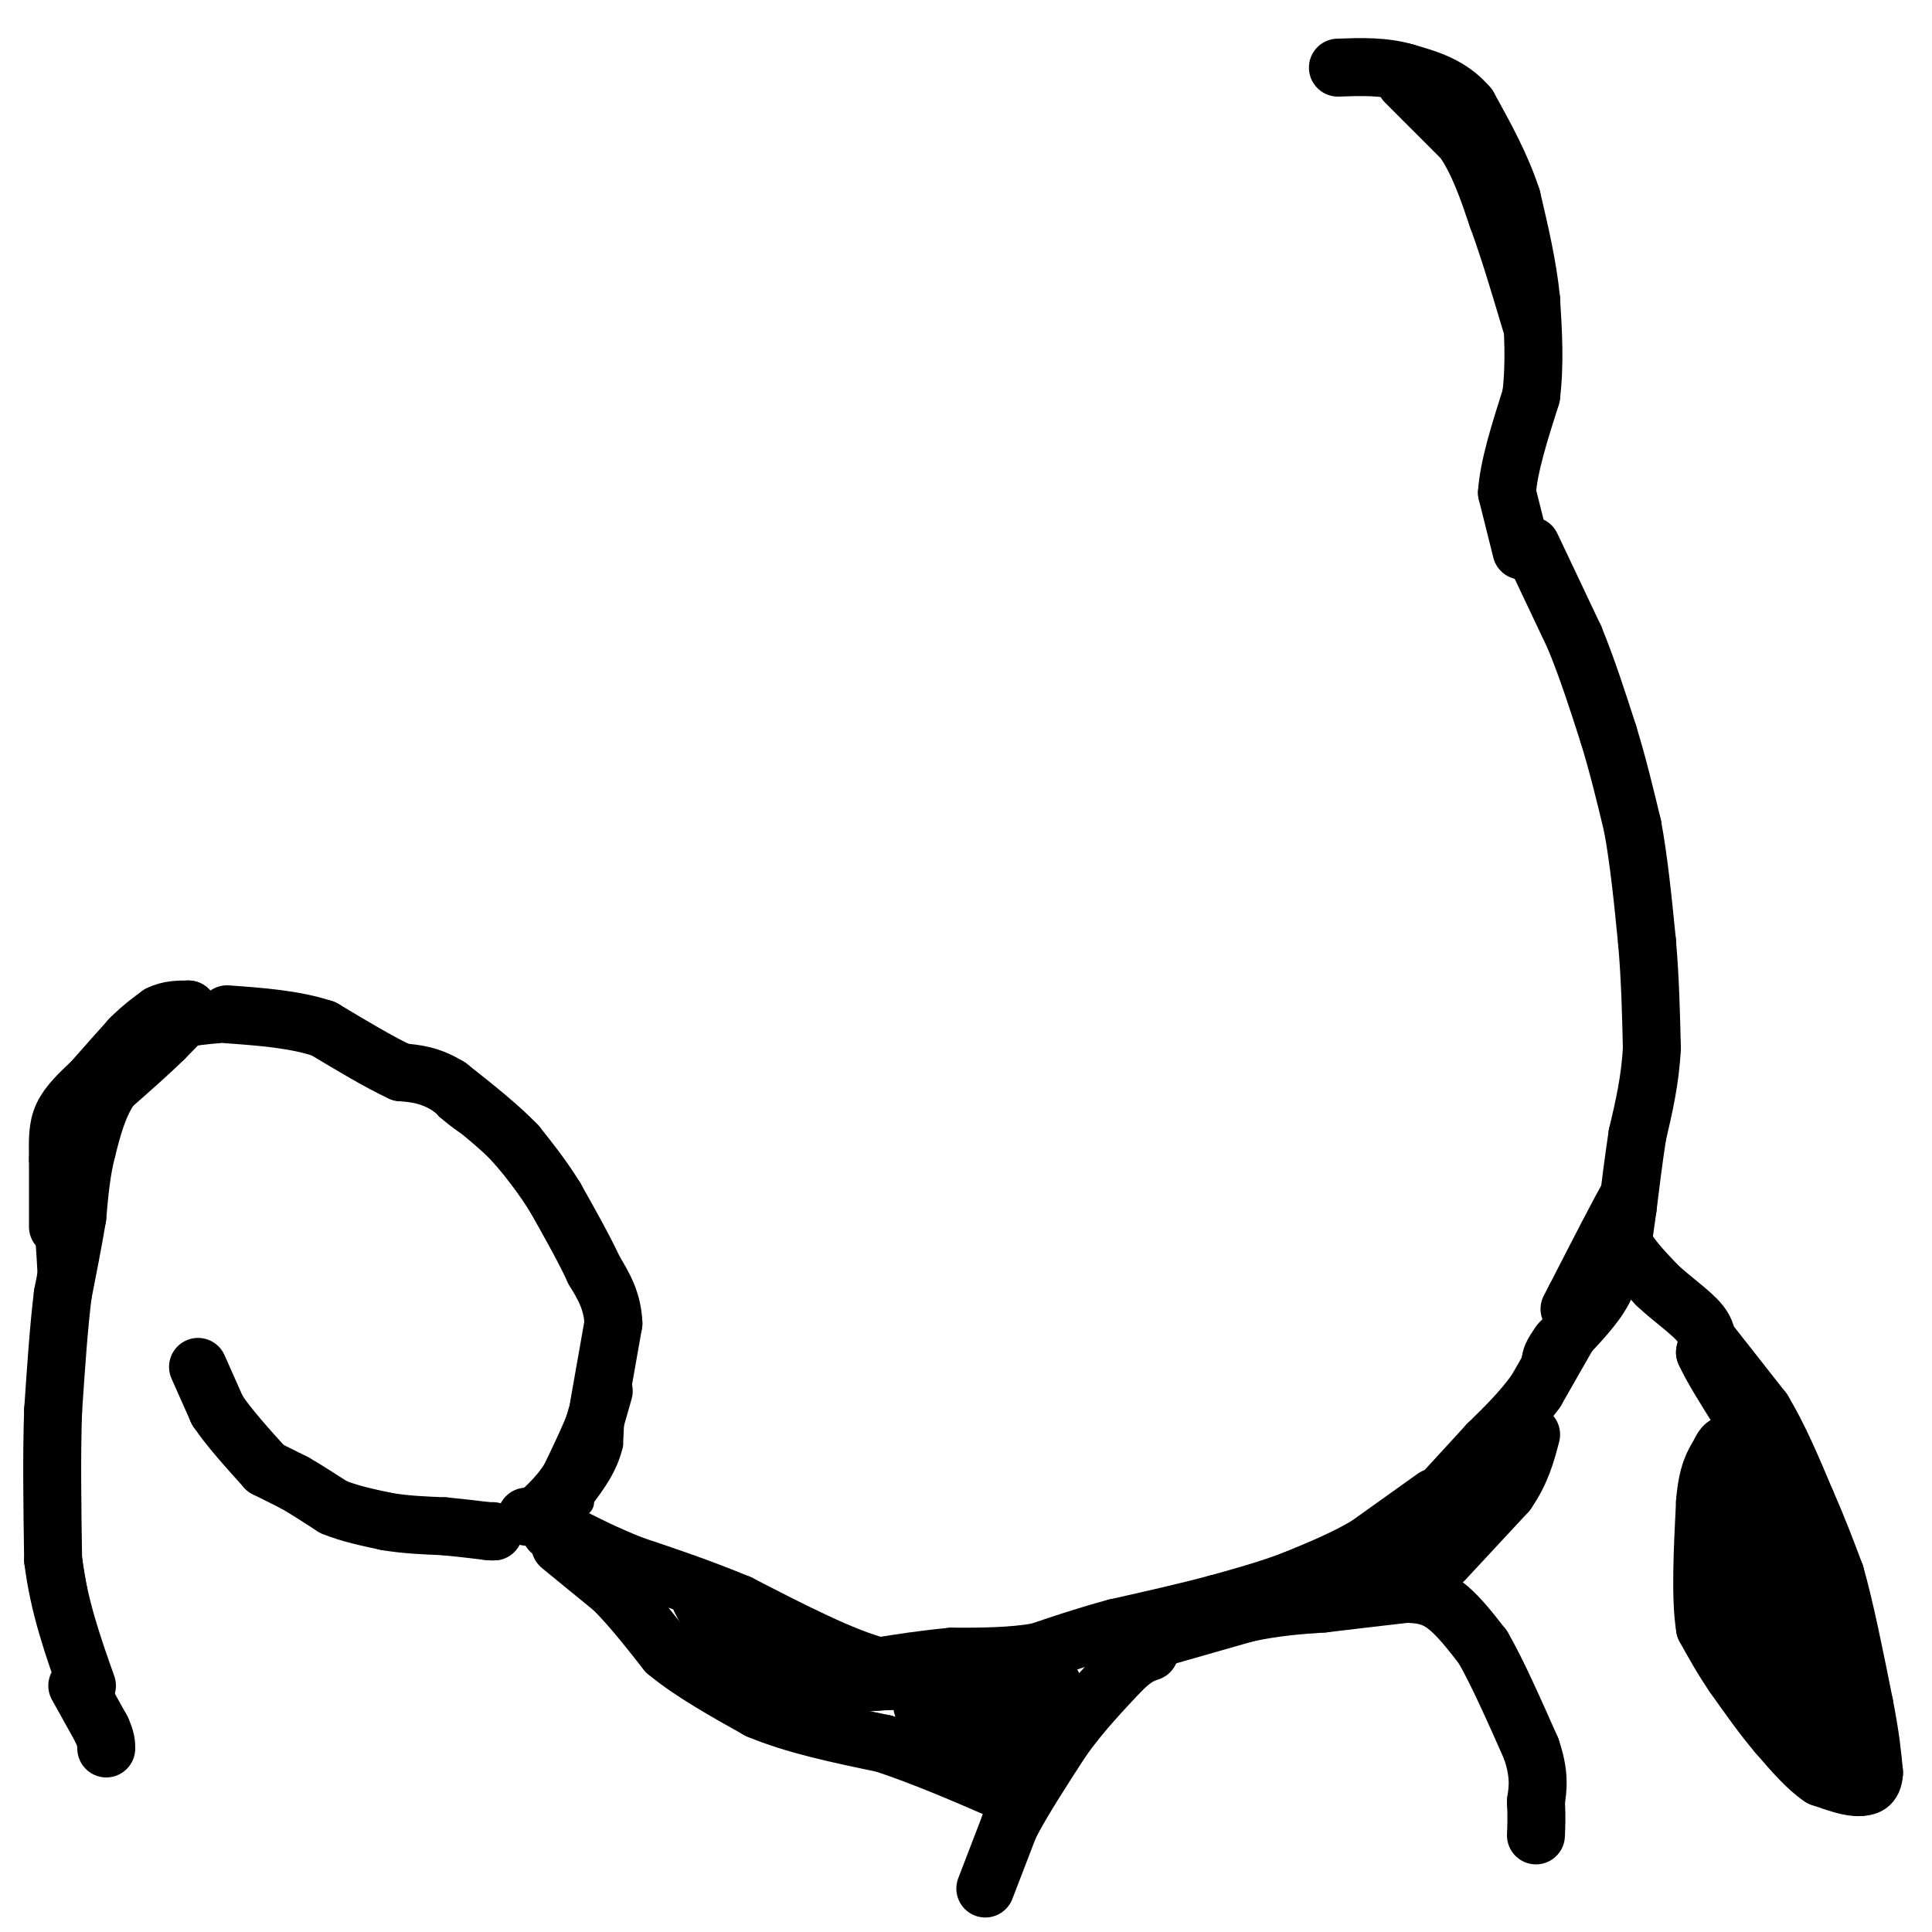 <svg viewBox='0 0 400 400' version='1.1' xmlns='http://www.w3.org/2000/svg' xmlns:xlink='http://www.w3.org/1999/xlink'><g fill='none' stroke='#000000' stroke-width='6' stroke-linecap='round' stroke-linejoin='round'><path d='M22,364c0.000,0.000 0.000,-6.000 0,-6'/><path d='M22,358c-0.500,-2.500 -1.750,-5.750 -3,-9'/><path d='M19,349c-1.167,-4.833 -2.583,-12.417 -4,-20'/><path d='M15,329c-1.000,-5.667 -1.500,-9.833 -2,-14'/><path d='M13,315c-0.667,-7.167 -1.333,-18.083 -2,-29'/><path d='M11,286c-0.333,-7.667 -0.167,-12.333 0,-17'/><path d='M11,269c-0.167,-5.667 -0.583,-11.333 -1,-17'/><path d='M10,252c1.000,-6.167 4.000,-13.083 7,-20'/><path d='M17,232c3.500,-5.833 8.750,-10.417 14,-15'/><path d='M31,217c4.667,-3.167 9.333,-3.583 14,-4'/><path d='M45,213c4.500,-0.833 8.750,-0.917 13,-1'/><path d='M58,212c4.667,0.167 9.833,1.083 15,2'/><path d='M73,214c4.333,1.333 7.667,3.667 11,6'/><path d='M84,220c3.333,2.500 6.167,5.750 9,9'/><path d='M93,229c2.667,2.333 4.833,3.667 7,5'/><path d='M100,234c3.500,3.500 8.750,9.750 14,16'/><path d='M114,250c3.833,5.500 6.417,11.250 9,17'/><path d='M123,267c2.000,5.667 2.500,11.333 3,17'/><path d='M126,284c0.500,5.333 0.250,10.167 0,15'/><path d='M126,299c-1.000,4.333 -3.500,7.667 -6,11'/><path d='M120,310c-1.000,2.000 -0.500,1.500 0,1'/></g>
<g fill='none' stroke='#000000' stroke-width='12' stroke-linecap='round' stroke-linejoin='round'><path d='M41,283c0.000,0.000 4.000,9.000 4,9'/><path d='M45,292c2.333,3.500 6.167,7.750 10,12'/><path d='M125,288c0.000,0.000 -2.000,7.000 -2,7'/><path d='M123,295c-1.167,3.000 -3.083,7.000 -5,11'/><path d='M118,306c-1.833,3.000 -3.917,5.000 -6,7'/><path d='M112,313c-1.500,1.333 -2.250,1.167 -3,1'/><path d='M124,291c0.000,0.000 3.000,-17.000 3,-17'/><path d='M127,274c-0.167,-4.667 -2.083,-7.833 -4,-11'/><path d='M123,263c-2.000,-4.333 -5.000,-9.667 -8,-15'/><path d='M115,248c-2.667,-4.333 -5.333,-7.667 -8,-11'/><path d='M107,237c-3.667,-3.833 -8.833,-7.917 -14,-12'/><path d='M93,225c-4.000,-2.500 -7.000,-2.750 -10,-3'/><path d='M83,222c-4.333,-2.000 -10.167,-5.500 -16,-9'/><path d='M67,213c-6.000,-2.000 -13.000,-2.500 -20,-3'/><path d='M12,254c0.000,0.000 0.000,-14.000 0,-14'/><path d='M12,240c-0.044,-3.867 -0.156,-6.533 1,-9c1.156,-2.467 3.578,-4.733 6,-7'/><path d='M19,224c2.333,-2.667 5.167,-5.833 8,-9'/><path d='M27,215c2.333,-2.333 4.167,-3.667 6,-5'/><path d='M33,210c2.000,-1.000 4.000,-1.000 6,-1'/><path d='M39,209c0.167,0.833 -2.417,3.417 -5,6'/><path d='M34,215c-2.667,2.667 -6.833,6.333 -11,10'/><path d='M23,225c-2.667,3.833 -3.833,8.417 -5,13'/><path d='M18,238c-1.167,4.500 -1.583,9.250 -2,14'/><path d='M16,252c-0.833,5.000 -1.917,10.500 -3,16'/><path d='M13,268c-0.833,6.667 -1.417,15.333 -2,24'/><path d='M11,292c-0.333,9.167 -0.167,20.083 0,31'/><path d='M11,323c1.167,9.500 4.083,17.750 7,26'/><path d='M55,304c0.000,0.000 6.000,3.000 6,3'/><path d='M61,307c2.333,1.333 5.167,3.167 8,5'/><path d='M69,312c3.167,1.333 7.083,2.167 11,3'/><path d='M80,315c3.833,0.667 7.917,0.833 12,1'/><path d='M92,316c3.500,0.333 6.250,0.667 9,1'/><path d='M101,317c1.667,0.167 1.333,0.083 1,0'/><path d='M16,349c0.000,0.000 5.000,9.000 5,9'/><path d='M21,358c1.000,2.167 1.000,3.083 1,4'/><path d='M204,391c0.000,0.000 5.000,-13.000 5,-13'/><path d='M209,378c2.667,-5.167 6.833,-11.583 11,-18'/><path d='M220,360c3.833,-5.333 7.917,-9.667 12,-14'/><path d='M232,346c3.000,-3.000 4.500,-3.500 6,-4'/><path d='M237,340c0.000,0.000 21.000,-6.000 21,-6'/><path d='M258,334c6.167,-1.333 11.083,-1.667 16,-2'/><path d='M274,332c5.500,-0.667 11.250,-1.333 17,-2'/><path d='M291,330c4.333,0.000 6.667,1.000 9,3c2.333,2.000 4.667,5.000 7,8'/><path d='M307,341c2.833,4.833 6.417,12.917 10,21'/><path d='M317,362c1.833,5.333 1.417,8.167 1,11'/><path d='M318,373c0.167,3.000 0.083,5.000 0,7'/><path d='M317,113c0.000,0.000 9.000,19.000 9,19'/><path d='M326,132c2.667,6.500 4.833,13.250 7,20'/><path d='M333,152c2.000,6.500 3.500,12.750 5,19'/><path d='M338,171c1.333,7.167 2.167,15.583 3,24'/><path d='M341,195c0.667,7.667 0.833,14.833 1,22'/><path d='M342,217c-0.333,6.667 -1.667,12.333 -3,18'/><path d='M339,235c-0.833,5.500 -1.417,10.250 -2,15'/><path d='M337,250c-0.500,3.667 -0.750,5.333 -1,7'/><path d='M336,257c1.000,2.667 4.000,5.833 7,9'/><path d='M343,266c3.044,2.911 7.156,5.689 9,8c1.844,2.311 1.422,4.156 1,6'/><path d='M353,280c1.333,3.000 4.167,7.500 7,12'/><path d='M360,292c1.167,2.000 0.583,1.000 0,0'/><path d='M354,278c0.000,0.000 11.000,14.000 11,14'/><path d='M365,292c3.333,5.500 6.167,12.250 9,19'/><path d='M374,311c2.500,5.667 4.250,10.333 6,15'/><path d='M380,326c2.000,7.000 4.000,17.000 6,27'/><path d='M386,353c1.333,6.833 1.667,10.417 2,14'/><path d='M388,367c-0.167,2.833 -1.583,2.917 -3,3'/><path d='M385,370c-1.833,0.167 -4.917,-0.917 -8,-2'/><path d='M377,368c-2.833,-1.833 -5.917,-5.417 -9,-9'/><path d='M368,359c-3.000,-3.500 -6.000,-7.750 -9,-12'/><path d='M359,347c-2.500,-3.667 -4.250,-6.833 -6,-10'/><path d='M353,337c-1.000,-6.000 -0.500,-16.000 0,-26'/><path d='M353,311c0.500,-6.000 1.750,-8.000 3,-10'/><path d='M356,301c0.833,-2.000 1.417,-2.000 2,-2'/><path d='M332,259c0.000,0.000 0.000,8.000 0,8'/><path d='M332,267c-1.500,3.167 -5.250,7.083 -9,11'/><path d='M323,278c-1.833,2.500 -1.917,3.250 -2,4'/><path d='M321,282c-0.167,0.333 0.417,-0.833 1,-2'/><path d='M333,258c0.000,0.000 4.000,-10.000 4,-10'/><path d='M337,248c-1.167,1.833 -6.083,11.417 -11,21'/><path d='M326,269c-1.833,3.500 -0.917,1.750 0,0'/><path d='M326,274c0.000,0.000 -8.000,14.000 -8,14'/><path d='M318,288c-3.000,4.167 -6.500,7.583 -10,11'/><path d='M308,299c-3.500,3.833 -7.250,7.917 -11,12'/><path d='M297,311c-2.833,3.167 -4.417,5.083 -6,7'/><path d='M291,318c-3.022,2.733 -7.578,6.067 -9,7c-1.422,0.933 0.289,-0.533 2,-2'/><path d='M284,323c0.667,-0.667 1.333,-1.333 2,-2'/><path d='M297,310c0.000,0.000 -14.000,10.000 -14,10'/><path d='M283,320c-4.833,2.833 -9.917,4.917 -15,7'/><path d='M268,327c-5.167,2.000 -10.583,3.500 -16,5'/><path d='M252,332c-6.167,1.667 -13.583,3.333 -21,5'/><path d='M231,337c-6.167,1.667 -11.083,3.333 -16,5'/><path d='M215,342c-5.667,1.000 -11.833,1.000 -18,1'/><path d='M197,343c-5.500,0.500 -10.250,1.250 -15,2'/><path d='M182,345c-7.333,-1.833 -18.167,-7.417 -29,-13'/><path d='M153,332c-8.500,-3.500 -15.250,-5.750 -22,-8'/><path d='M131,324c-5.833,-2.333 -9.417,-4.167 -13,-6'/><path d='M118,318c-2.833,-1.167 -3.417,-1.083 -4,-1'/><path d='M116,320c0.000,0.000 11.000,9.000 11,9'/><path d='M127,329c3.667,3.667 7.333,8.333 11,13'/><path d='M138,342c5.000,4.167 12.000,8.083 19,12'/><path d='M157,354c7.500,3.167 16.750,5.083 26,7'/><path d='M183,361c8.500,2.833 16.750,6.417 25,10'/><path d='M208,371c4.167,1.667 2.083,0.833 0,0'/><path d='M299,323c0.000,0.000 13.000,-14.000 13,-14'/><path d='M312,309c3.000,-4.333 4.000,-8.167 5,-12'/><path d='M207,361c5.500,-5.417 11.000,-10.833 11,-12c0.000,-1.167 -5.500,1.917 -11,5'/><path d='M207,354c-2.644,1.800 -3.756,3.800 -6,4c-2.244,0.200 -5.622,-1.400 -9,-3'/><path d='M192,355c-1.738,-1.702 -1.583,-4.458 1,-6c2.583,-1.542 7.595,-1.869 9,-2c1.405,-0.131 -0.798,-0.065 -3,0'/><path d='M199,347c-5.333,0.333 -17.167,1.167 -29,2'/><path d='M170,349c-8.000,-1.500 -13.500,-6.250 -19,-11'/><path d='M151,338c-4.167,-3.000 -5.083,-5.000 -6,-7'/><path d='M145,331c1.289,1.889 7.511,10.111 15,14c7.489,3.889 16.244,3.444 25,3'/><path d='M185,348c5.833,0.167 7.917,-0.917 10,-2'/><path d='M358,301c0.000,0.000 0.000,27.000 0,27'/><path d='M358,328c0.844,7.311 2.956,12.089 5,15c2.044,2.911 4.022,3.956 6,5'/><path d='M369,348c2.089,2.422 4.311,5.978 6,7c1.689,1.022 2.844,-0.489 4,-2'/><path d='M379,353c-0.500,-6.667 -3.750,-22.333 -7,-38'/><path d='M372,315c-1.833,-8.667 -2.917,-11.333 -4,-14'/><path d='M368,301c-2.089,-0.889 -5.311,3.889 -6,9c-0.689,5.111 1.156,10.556 3,16'/><path d='M365,326c2.333,7.500 6.667,18.250 11,29'/><path d='M376,355c2.500,5.333 3.250,4.167 4,3'/><path d='M315,114c0.000,0.000 -3.000,-12.000 -3,-12'/><path d='M312,102c0.333,-5.333 2.667,-12.667 5,-20'/><path d='M317,82c0.833,-6.667 0.417,-13.333 0,-20'/><path d='M317,62c-0.667,-6.833 -2.333,-13.917 -4,-21'/><path d='M313,41c-2.167,-6.667 -5.583,-12.833 -9,-19'/><path d='M304,22c-3.667,-4.333 -8.333,-5.667 -13,-7'/><path d='M291,15c-4.500,-1.333 -9.250,-1.167 -14,-1'/><path d='M291,17c0.000,0.000 12.000,12.000 12,12'/><path d='M303,29c3.167,4.667 5.083,10.333 7,16'/><path d='M310,45c2.333,6.333 4.667,14.167 7,22'/></g>
</svg>
